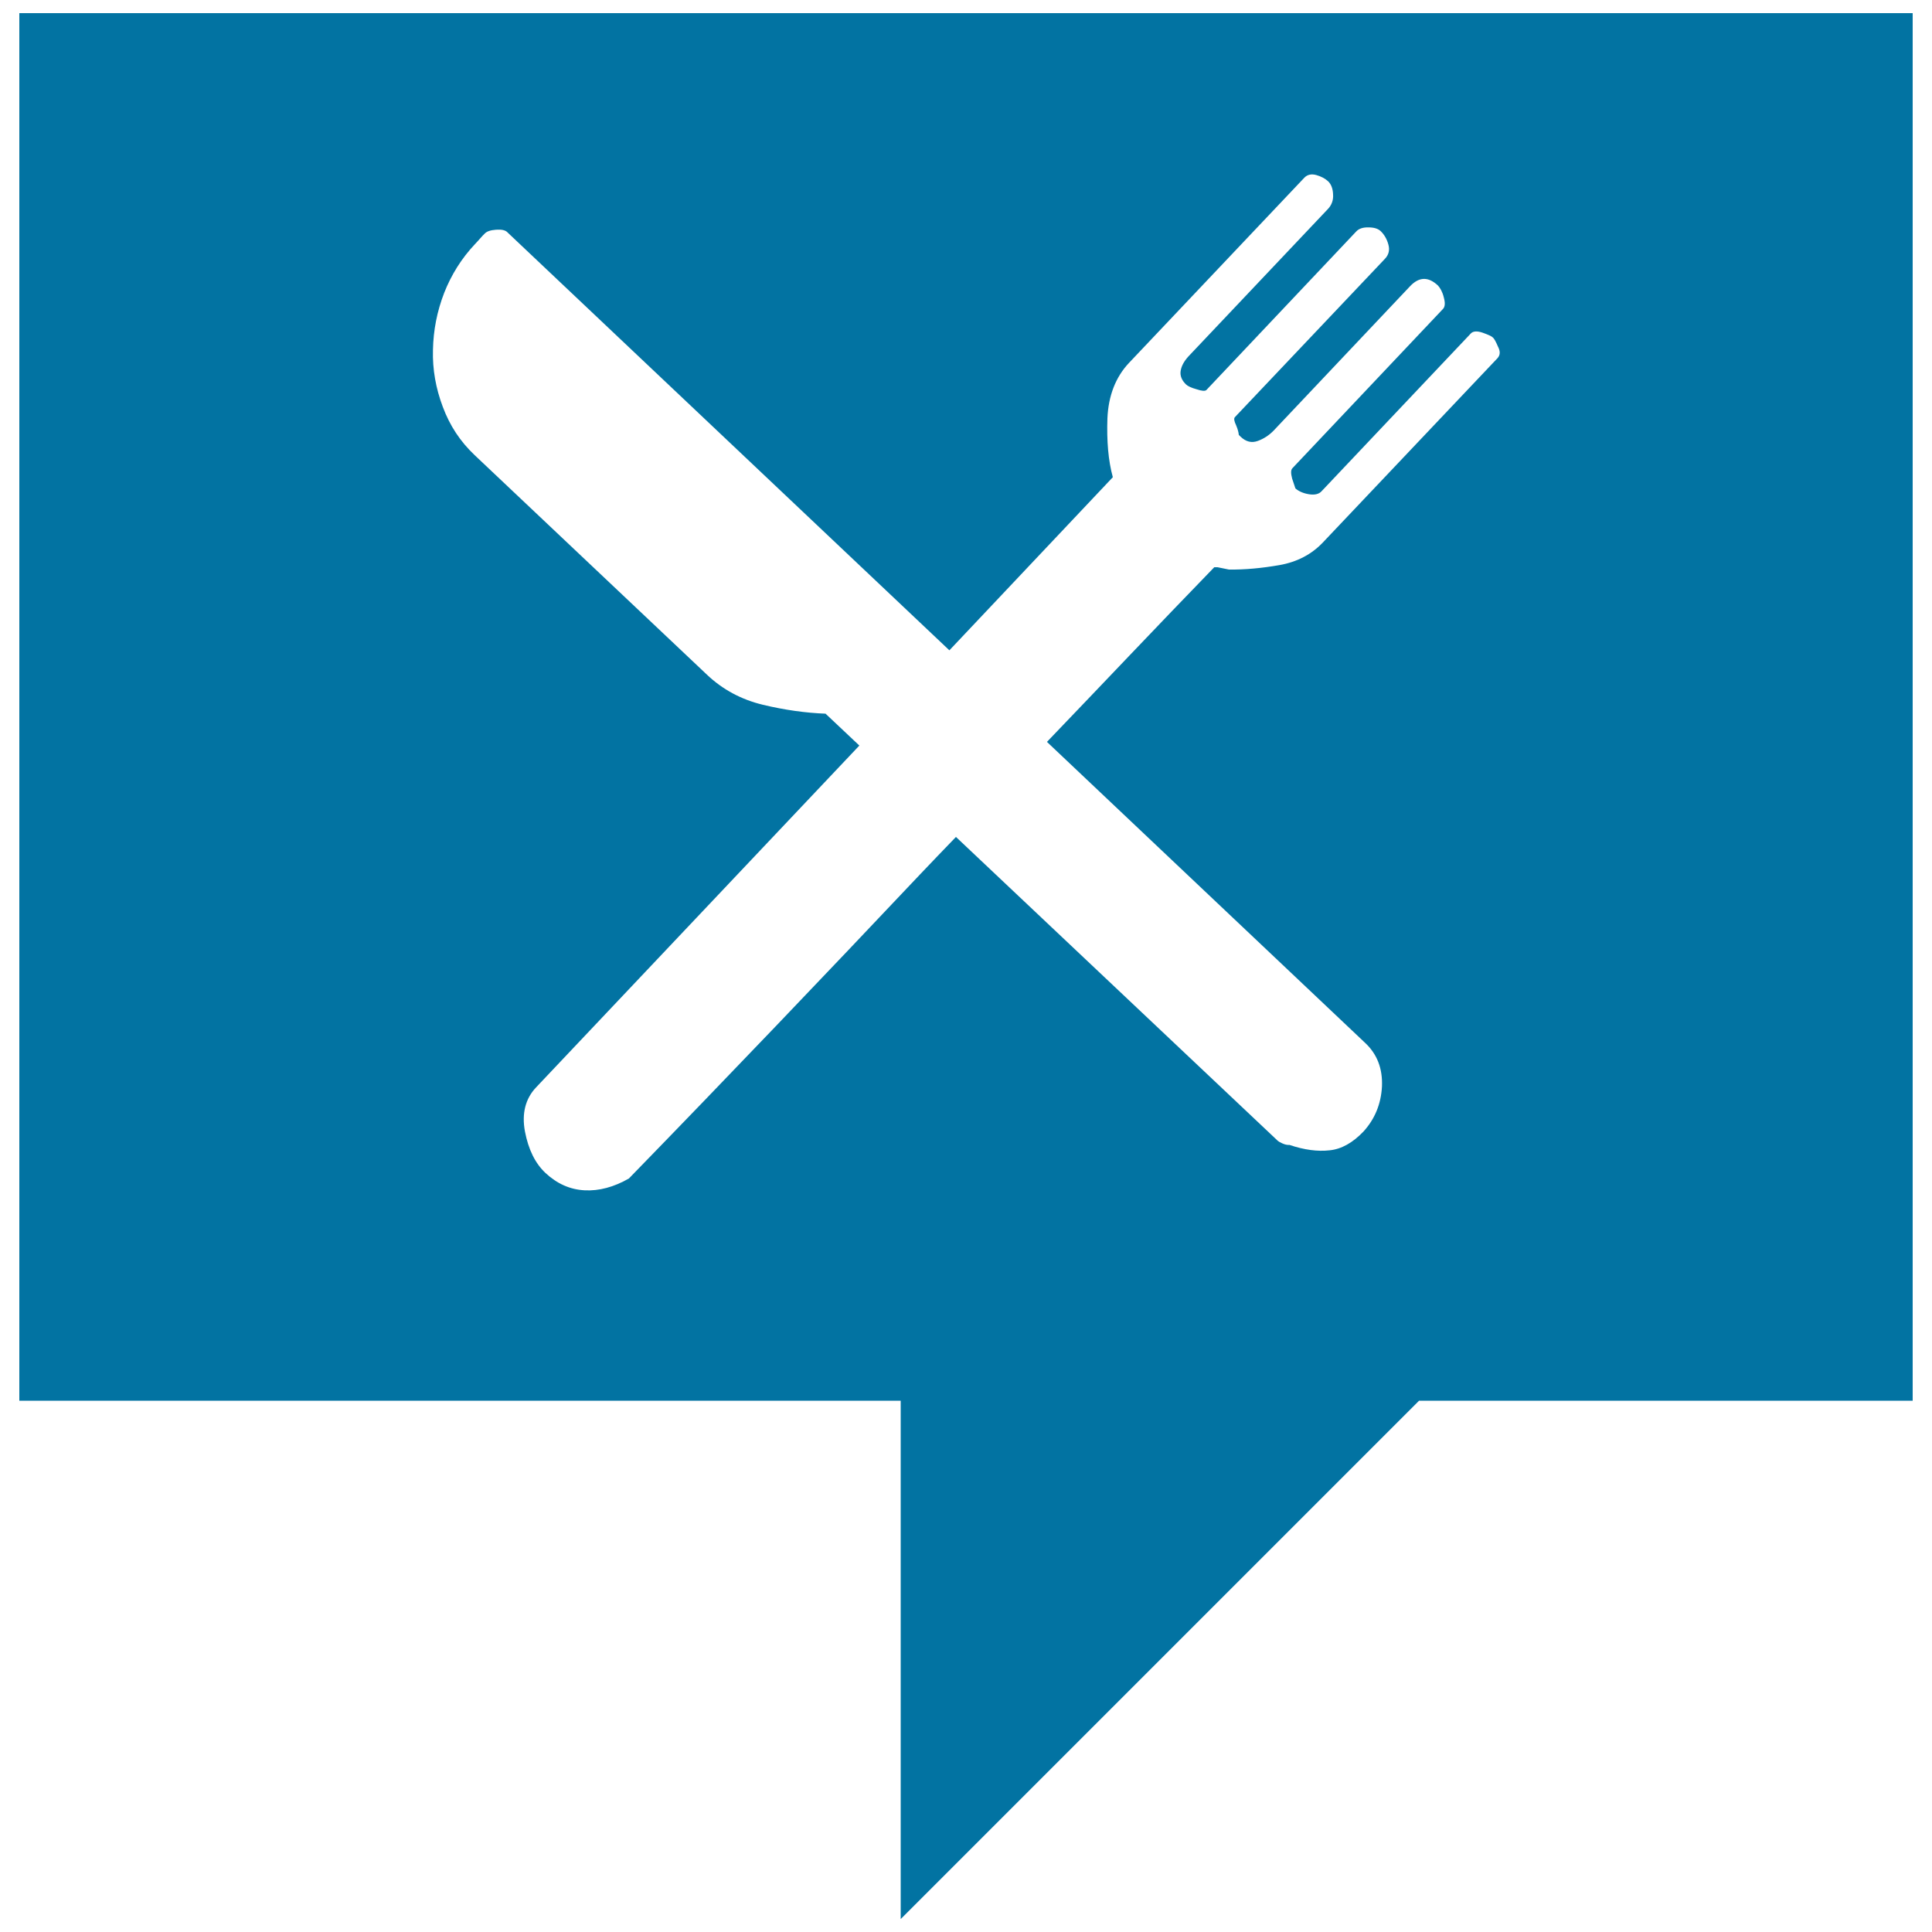 <svg xmlns="http://www.w3.org/2000/svg" viewBox="0 0 1000 1000" style="fill:#0273a2">
<title>Restaurant SVG icon</title>
<g><path d="M10,6.8V725h456.2v268.3L734.5,725H990V6.8H10z M775.1,185.4l-90.4,95.4c-5.9,6.2-13.4,10.1-22.5,11.7c-9.2,1.6-17.9,2.4-26.1,2.3l-5.9-1.2l-1.7,0c-29.3,30.2-57.7,60.3-86.6,90.4l164.7,155.8c6.2,5.8,9.1,13.3,8.7,22.6c-0.5,9.2-3.8,16.9-9.5,23.2c-5.6,5.9-11.5,9.2-17.6,9.8c-6.2,0.7-13.1-0.2-20.8-2.8c-1.2,0.1-2.4-0.2-3.7-0.8c-1.3-0.6-2-1-2.3-1.3L494.8,433.2c-6.1,6.4-12.5,12.9-18.5,19.3C426.7,505,376.5,557.6,325.5,610c-7.7,4.4-15.4,6.5-22.9,6.1c-7.6-0.4-14.3-3.4-20.3-9c-5.3-5-8.8-12.1-10.6-21.5c-1.7-9.2,0.2-16.9,5.8-22.8l167.3-176.9l-17.5-16.5c-10.3-0.4-21.1-1.9-32.4-4.6c-11.2-2.7-20.9-7.9-29-15.6L245.7,235.6c-7.5-7.1-12.9-15.3-16.5-25c-3.6-9.5-5.4-19.4-5.1-29.5c0.2-10.2,2.1-19.9,5.8-29.5c3.7-9.4,9-17.9,16-25.3l1.3-1.4l2.6-2.9l0.9-0.9c1.1-1.3,3.1-2,6.1-2.2c2.8-0.2,4.9,0.2,6,1.5l228.6,216.2L576,247c-2.4-8.7-3.2-18.9-2.8-30.5c0.5-11.6,4.2-21.3,11.2-28.7l90.8-95.9c1.5-1.5,3.5-2,6.1-1.3c2.5,0.7,4.6,1.8,6.2,3.3c1.5,1.5,2.4,3.7,2.5,6.8c0.2,3-0.8,5.4-2.5,7.3l-72.3,76.4c-2.3,2.5-3.7,5-4.1,7.6c-0.4,2.5,0.6,4.9,2.8,7c0.8,0.8,2.6,1.7,5.5,2.5c2.7,0.9,4.3,1,5,0.4l77.5-82c1.4-1.6,3.7-2.3,6.5-2.2c2.9,0,4.9,0.7,6.2,1.9c1.8,1.7,3.2,4,4,6.9c0.8,2.8,0.3,5.3-1.8,7.5l-77.7,82c-0.5,0.7-0.3,2,0.7,4.1c0.9,2.1,1.3,3.8,1.4,5l0.9,0.9c2.8,2.7,5.8,3.4,9,2.2c3-1.1,5.8-2.9,8.2-5.4l70.5-74.6c4.7-5,9.5-5.1,14.5-0.4c1.1,1.2,2.3,3.2,3,6.1c0.8,2.9,0.7,4.9-0.5,6.1l-77.9,82.4c-0.8,0.9-0.8,2.6-0.1,5.3c0.8,2.5,1.4,4.2,1.7,5.1c1.6,1.4,3.9,2.5,6.9,3c3,0.5,5.3,0,6.7-1.6l77.2-81.6c1.1-1.2,3.2-1.4,6.1-0.4c2.8,1,4.6,1.8,5.2,2.4c0.7,0.5,1.6,2.1,2.7,4.7C776.6,181.8,776.6,183.7,775.1,185.4z"/></g>
</svg>